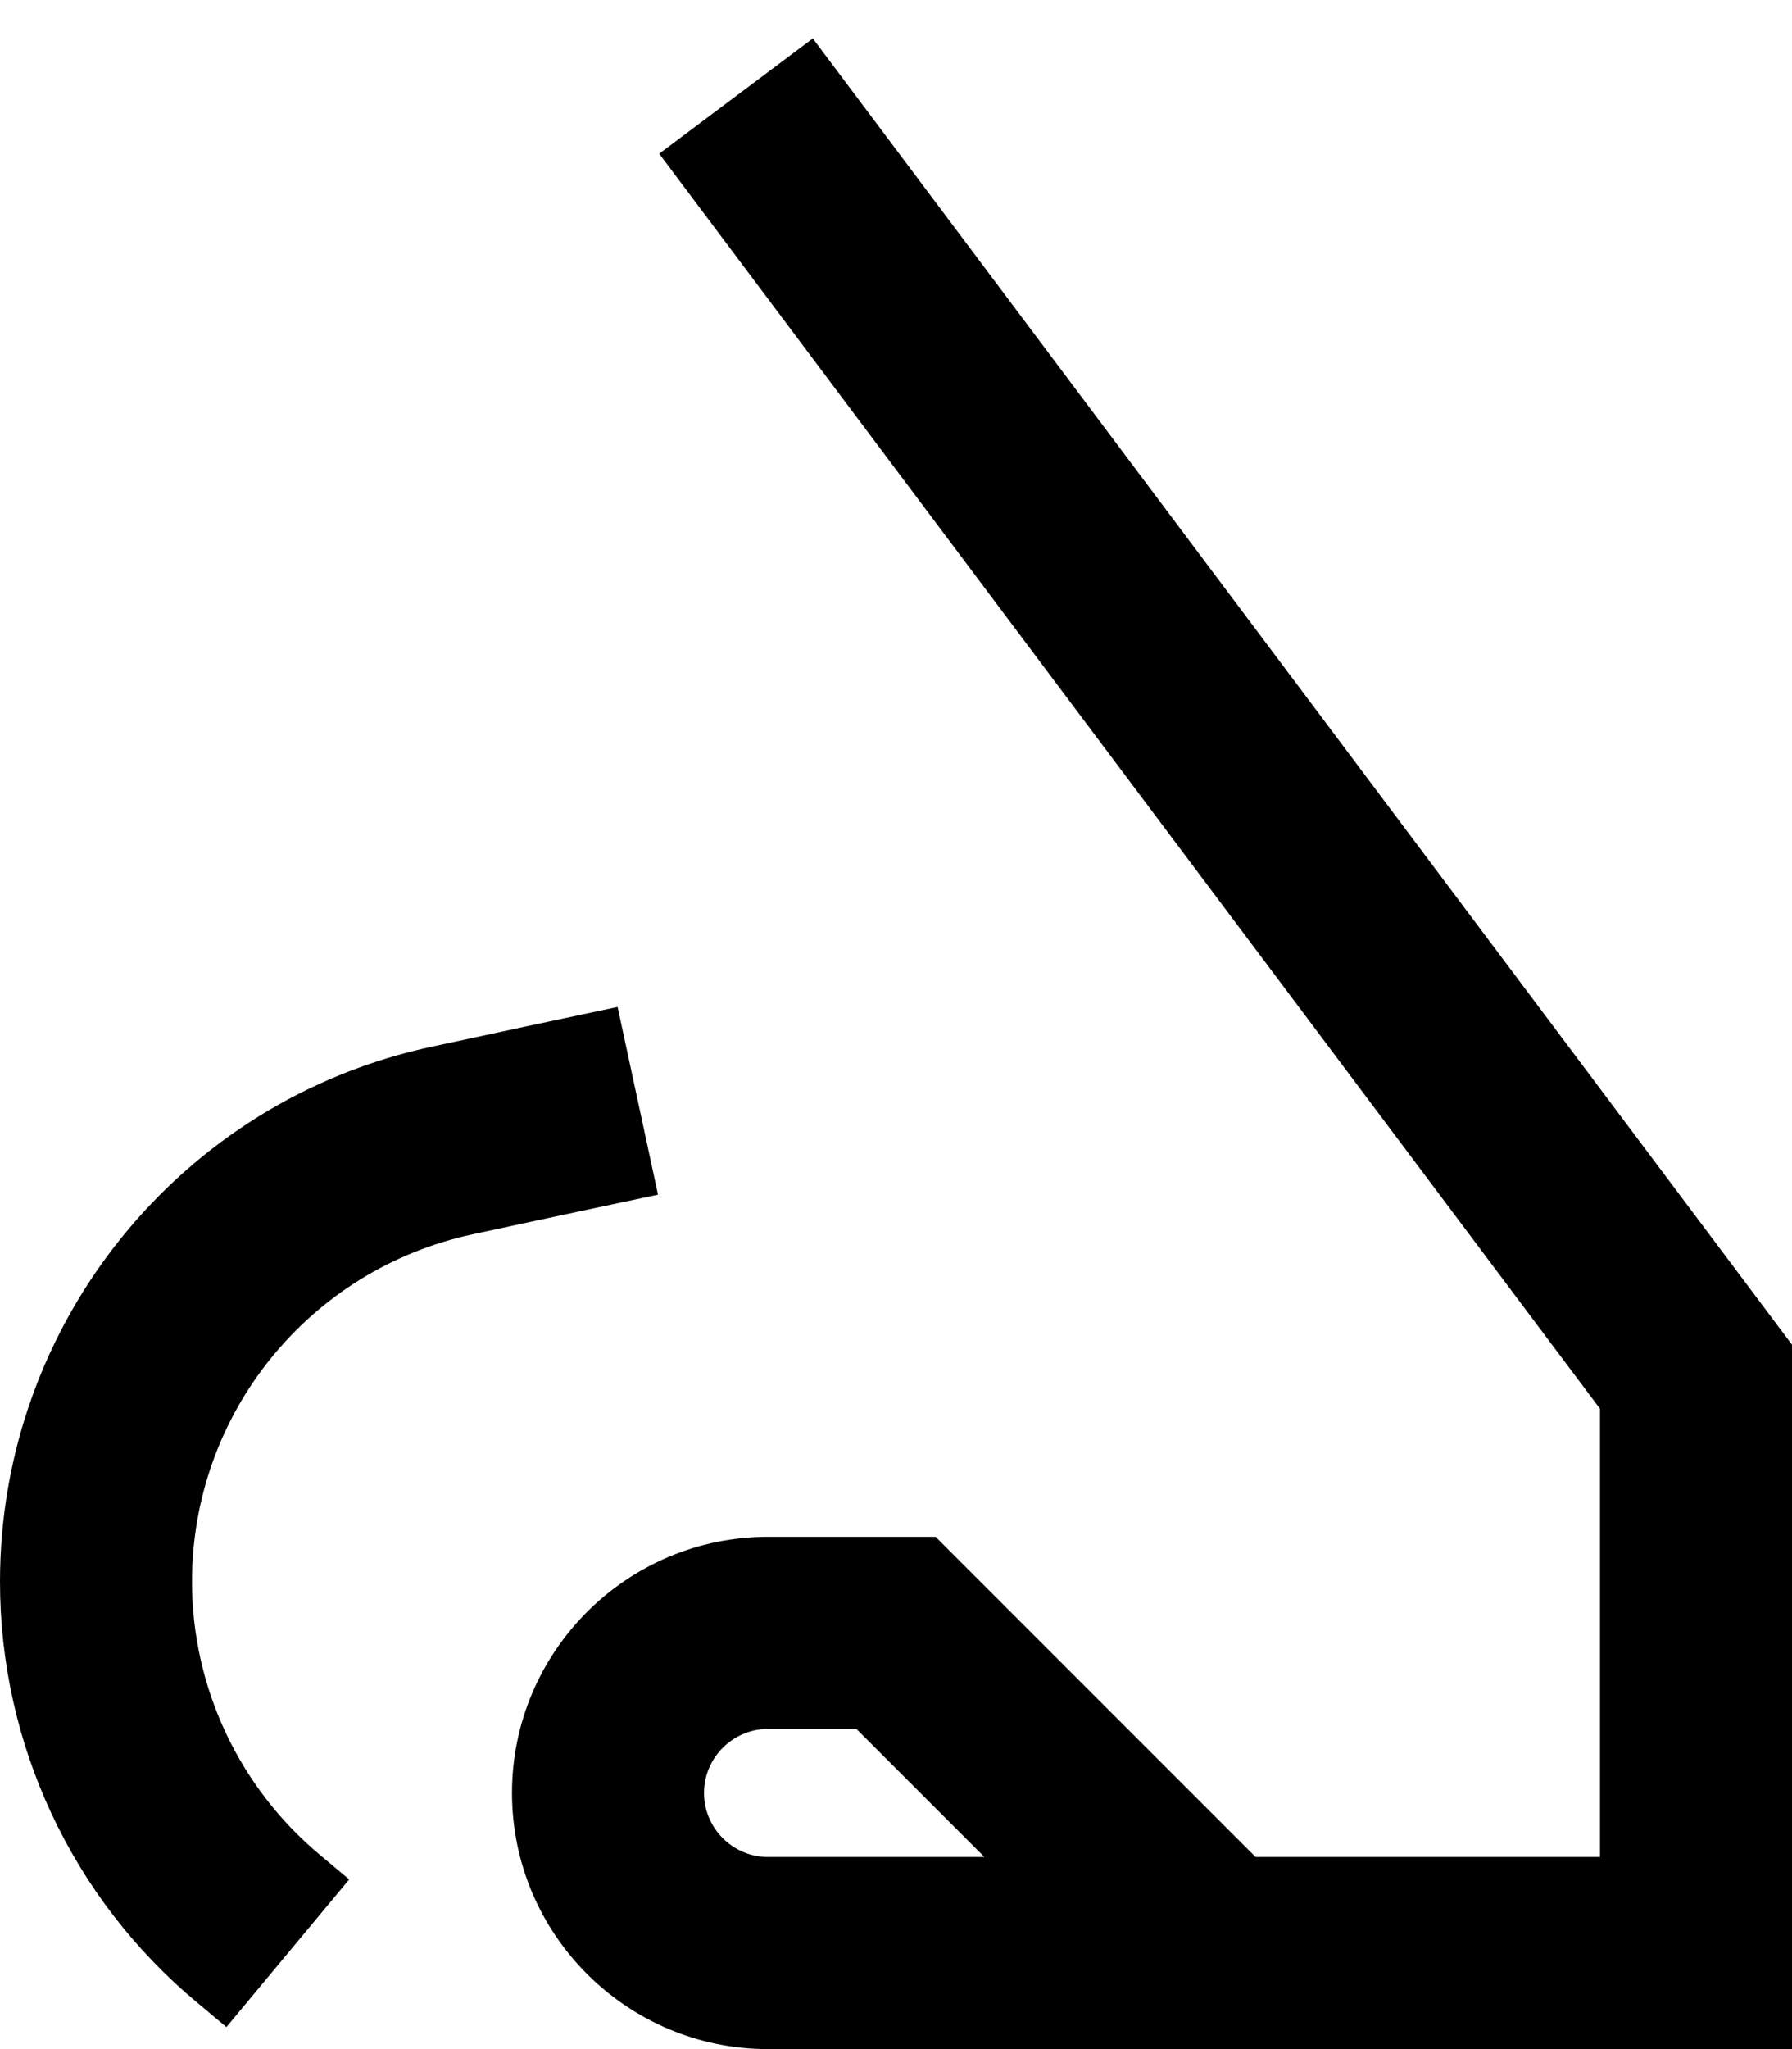 <svg xmlns="http://www.w3.org/2000/svg" viewBox="0 0 448 512"><!--! Font Awesome Pro 6.7.1 by @fontawesome - https://fontawesome.com License - https://fontawesome.com/license (Commercial License) Copyright 2024 Fonticons, Inc. --><path d="M164.8 38.4L400 352l0 112-86.1 0-17-17-56-56-7-7-9.9 0-32 0c-35.3 0-64 28.7-64 64s28.7 64 64 64l232 0 24 0 0-24 0-144 0-8-4.8-6.4-240-320L164.8 38.4zM214.1 432l32 32L192 464c-8.8 0-16-7.2-16-16s7.2-16 16-16l22.1 0zM141 303.5l23.5-5-10.1-46.9-23.5 5-22.8 4.9C45.1 274.9 0 330.7 0 395.2c0 40.6 18 79.1 49.2 105.1l7.4 6.2 30.7-36.9-7.4-6.2C59.7 446.5 48 421.5 48 395.2c0-41.9 29.2-78 70.2-86.8l22.8-4.9z"/></svg>